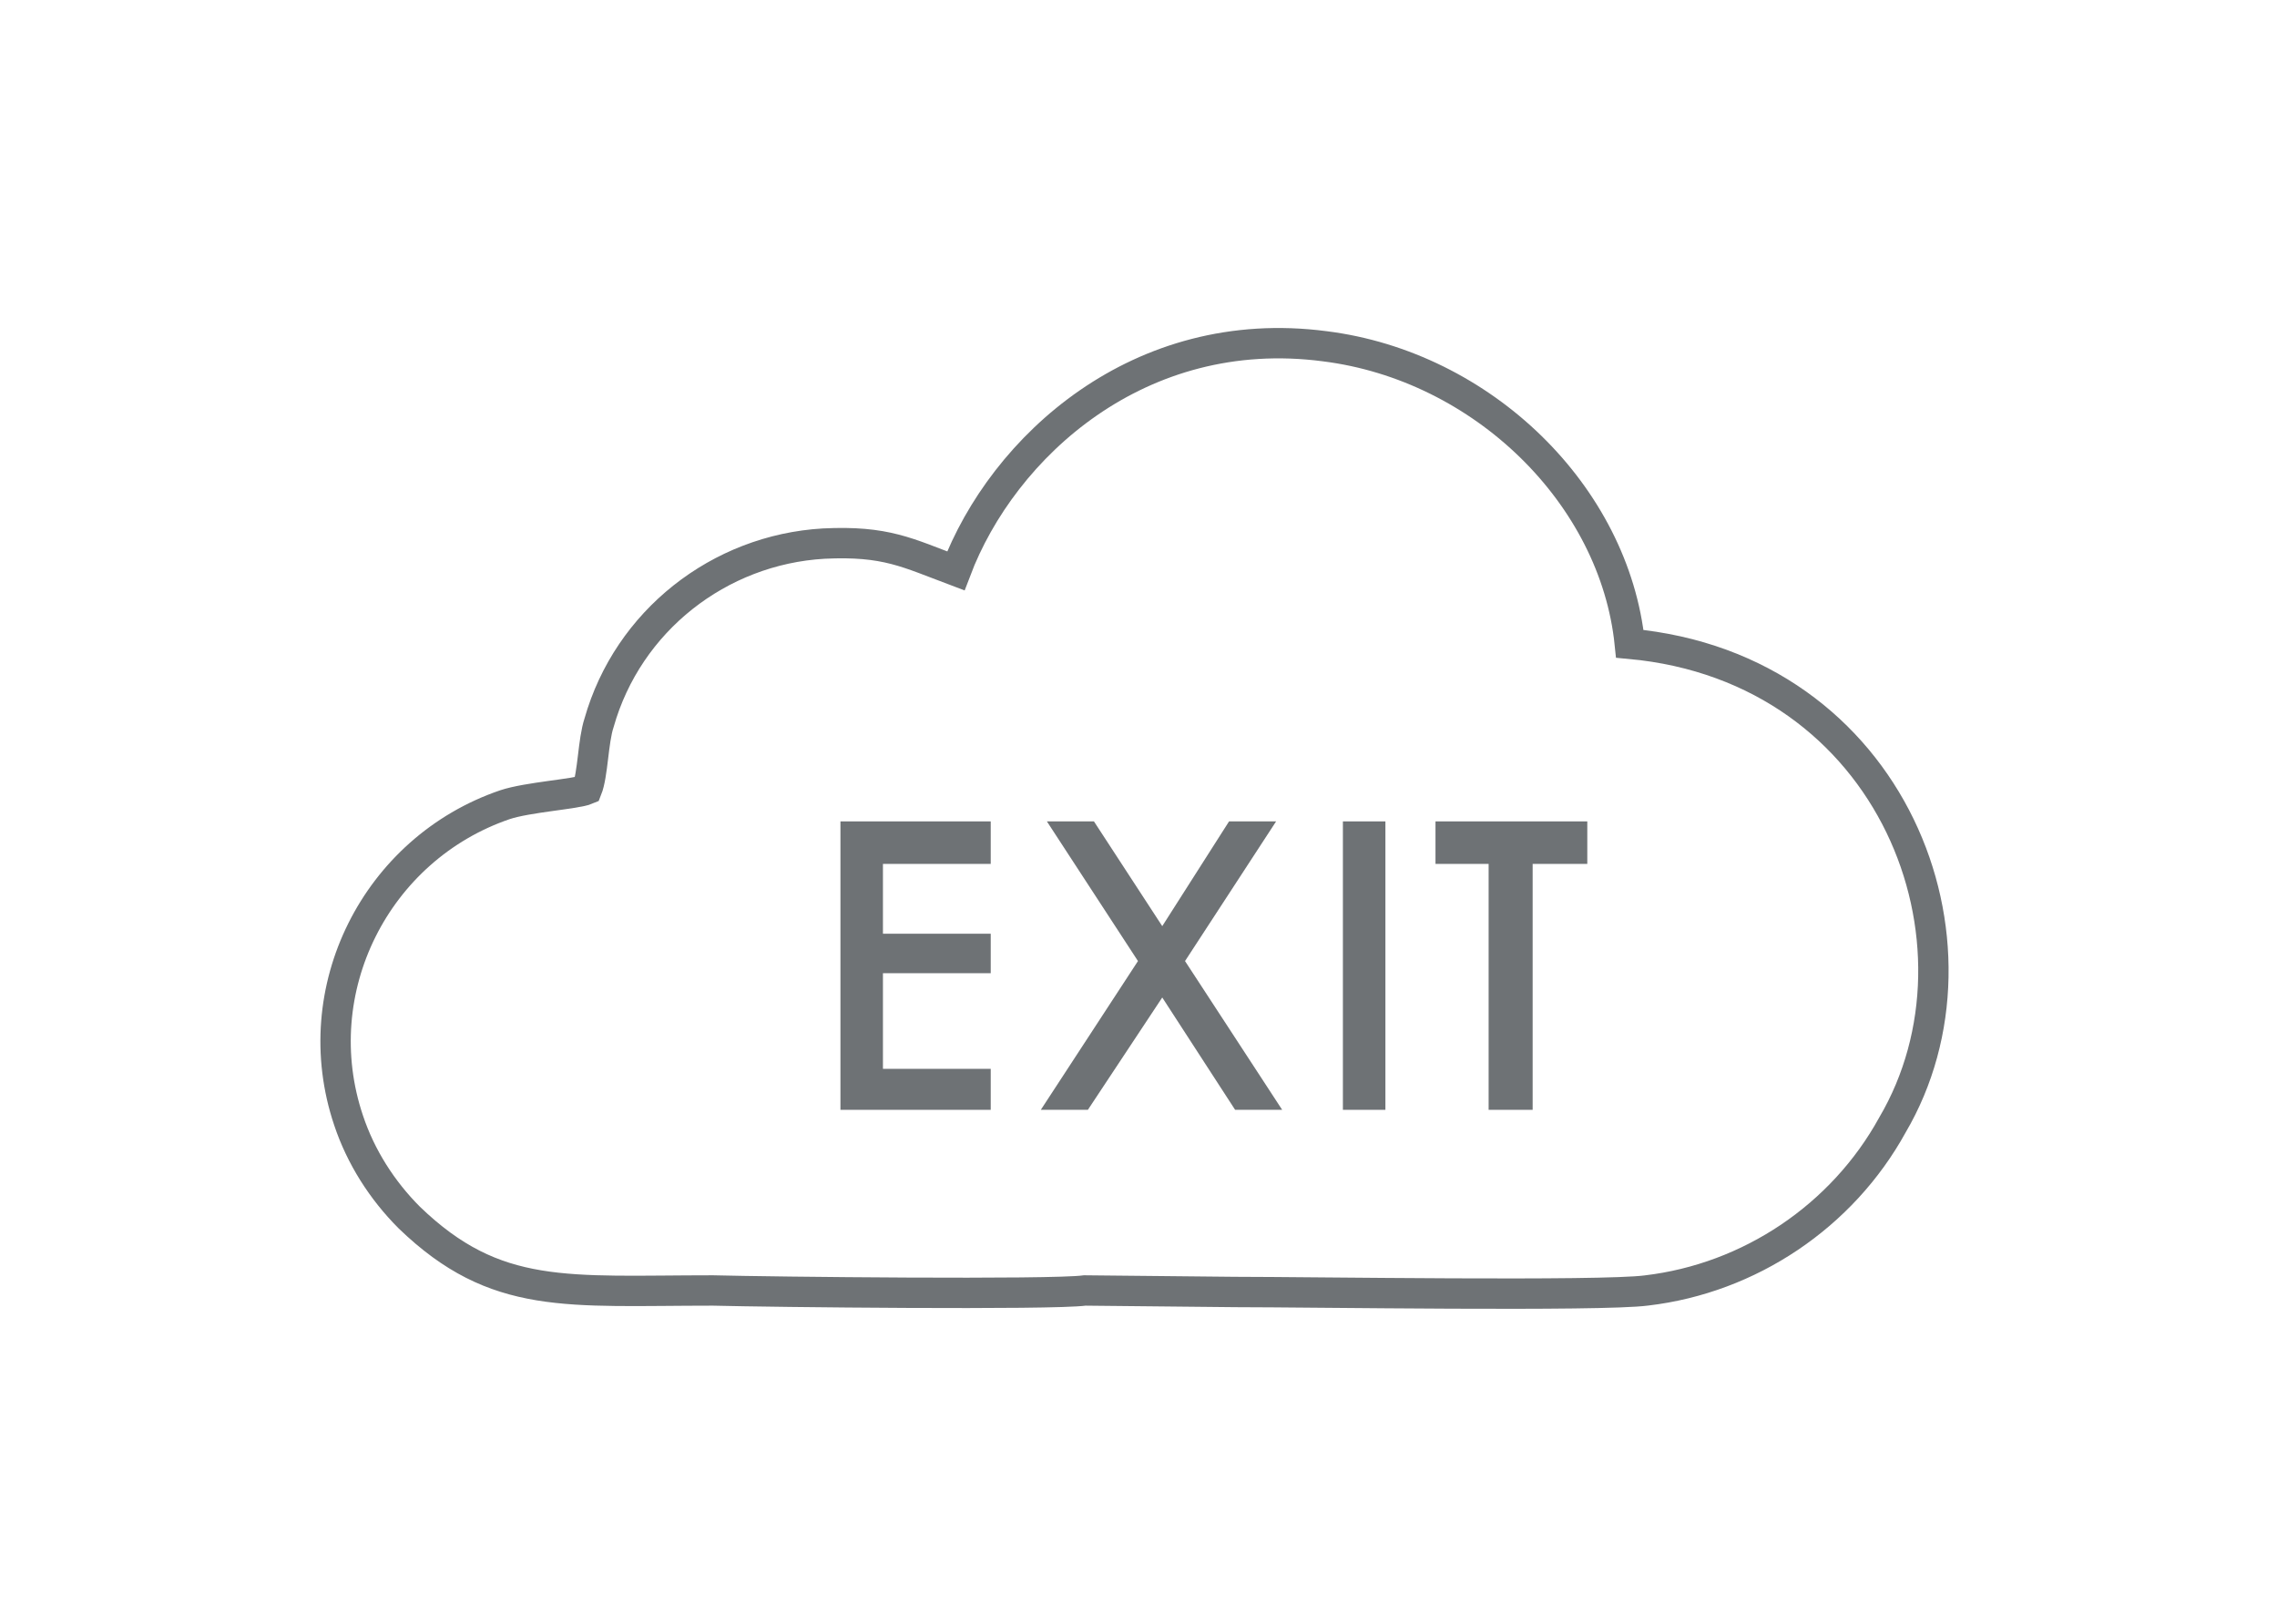 <?xml version="1.0" encoding="utf-8"?>
<!-- Generator: Adobe Illustrator 26.0.2, SVG Export Plug-In . SVG Version: 6.00 Build 0)  -->
<svg version="1.1" id="Layer_1" xmlns="http://www.w3.org/2000/svg" xmlns:xlink="http://www.w3.org/1999/xlink" x="0px" y="0px"
	 viewBox="0 0 150 107" style="enable-background:new 0 0 150 107;" xml:space="preserve">
<style type="text/css">
	.st0{fill:none;stroke:#6E7275;stroke-width:2;stroke-linecap:round;stroke-miterlimit:2.613;}
	.st1{fill:#6E7275;}
</style>
<g id="Group_27" transform="translate(1.065 1.009)">
	<g id="Layer_x0020_1" transform="translate(0 0)">
		<path id="Path_40" class="st0" d="M70.4,84l9.9,0.1c4.9,0,24.1,0.3,27.1-0.1c6.8-0.8,12.9-4.9,16.2-10.9
			c7-11.9,0.1-30.1-17.3-31.7c-1-9.8-9.7-18.3-20.1-19.6C74,20.2,65,28.4,61.9,36.6c-3.2-1.2-4.6-2-8.7-1.8
			c-6.9,0.4-12.9,5.1-14.8,11.8C38,47.8,38,50,37.6,51c-0.7,0.3-3.9,0.5-5.4,1C23.7,54.9,19,64.2,21.9,72.8c0.8,2.4,2.2,4.6,4,6.4
			c5.7,5.5,10.4,4.8,20,4.8C49.7,84.1,68.2,84.3,70.4,84L70.4,84z"/>
	</g>
	<g>
		<polygon class="st1" points="54.3,72.1 54.3,53.1 64.2,53.1 64.2,55.9 57.1,55.9 57.1,60.5 64.2,60.5 64.2,63.1 57.1,63.1 
			57.1,69.4 64.2,69.4 64.2,72.1 		"/>
		<polygon class="st1" points="80.3,72.1 75.5,64.7 70.6,72.1 67.5,72.1 73.9,62.3 67.9,53.1 71,53.1 75.5,60 79.9,53.1 83,53.1 
			77,62.3 83.4,72.1 		"/>
		<rect x="87.4" y="53.1" class="st1" width="2.8" height="19"/>
		<polygon class="st1" points="97,72.1 97,55.9 93.5,55.9 93.5,53.1 103.5,53.1 103.5,55.9 99.9,55.9 99.9,72.1 		"/>
	</g>
</g>
</svg>
